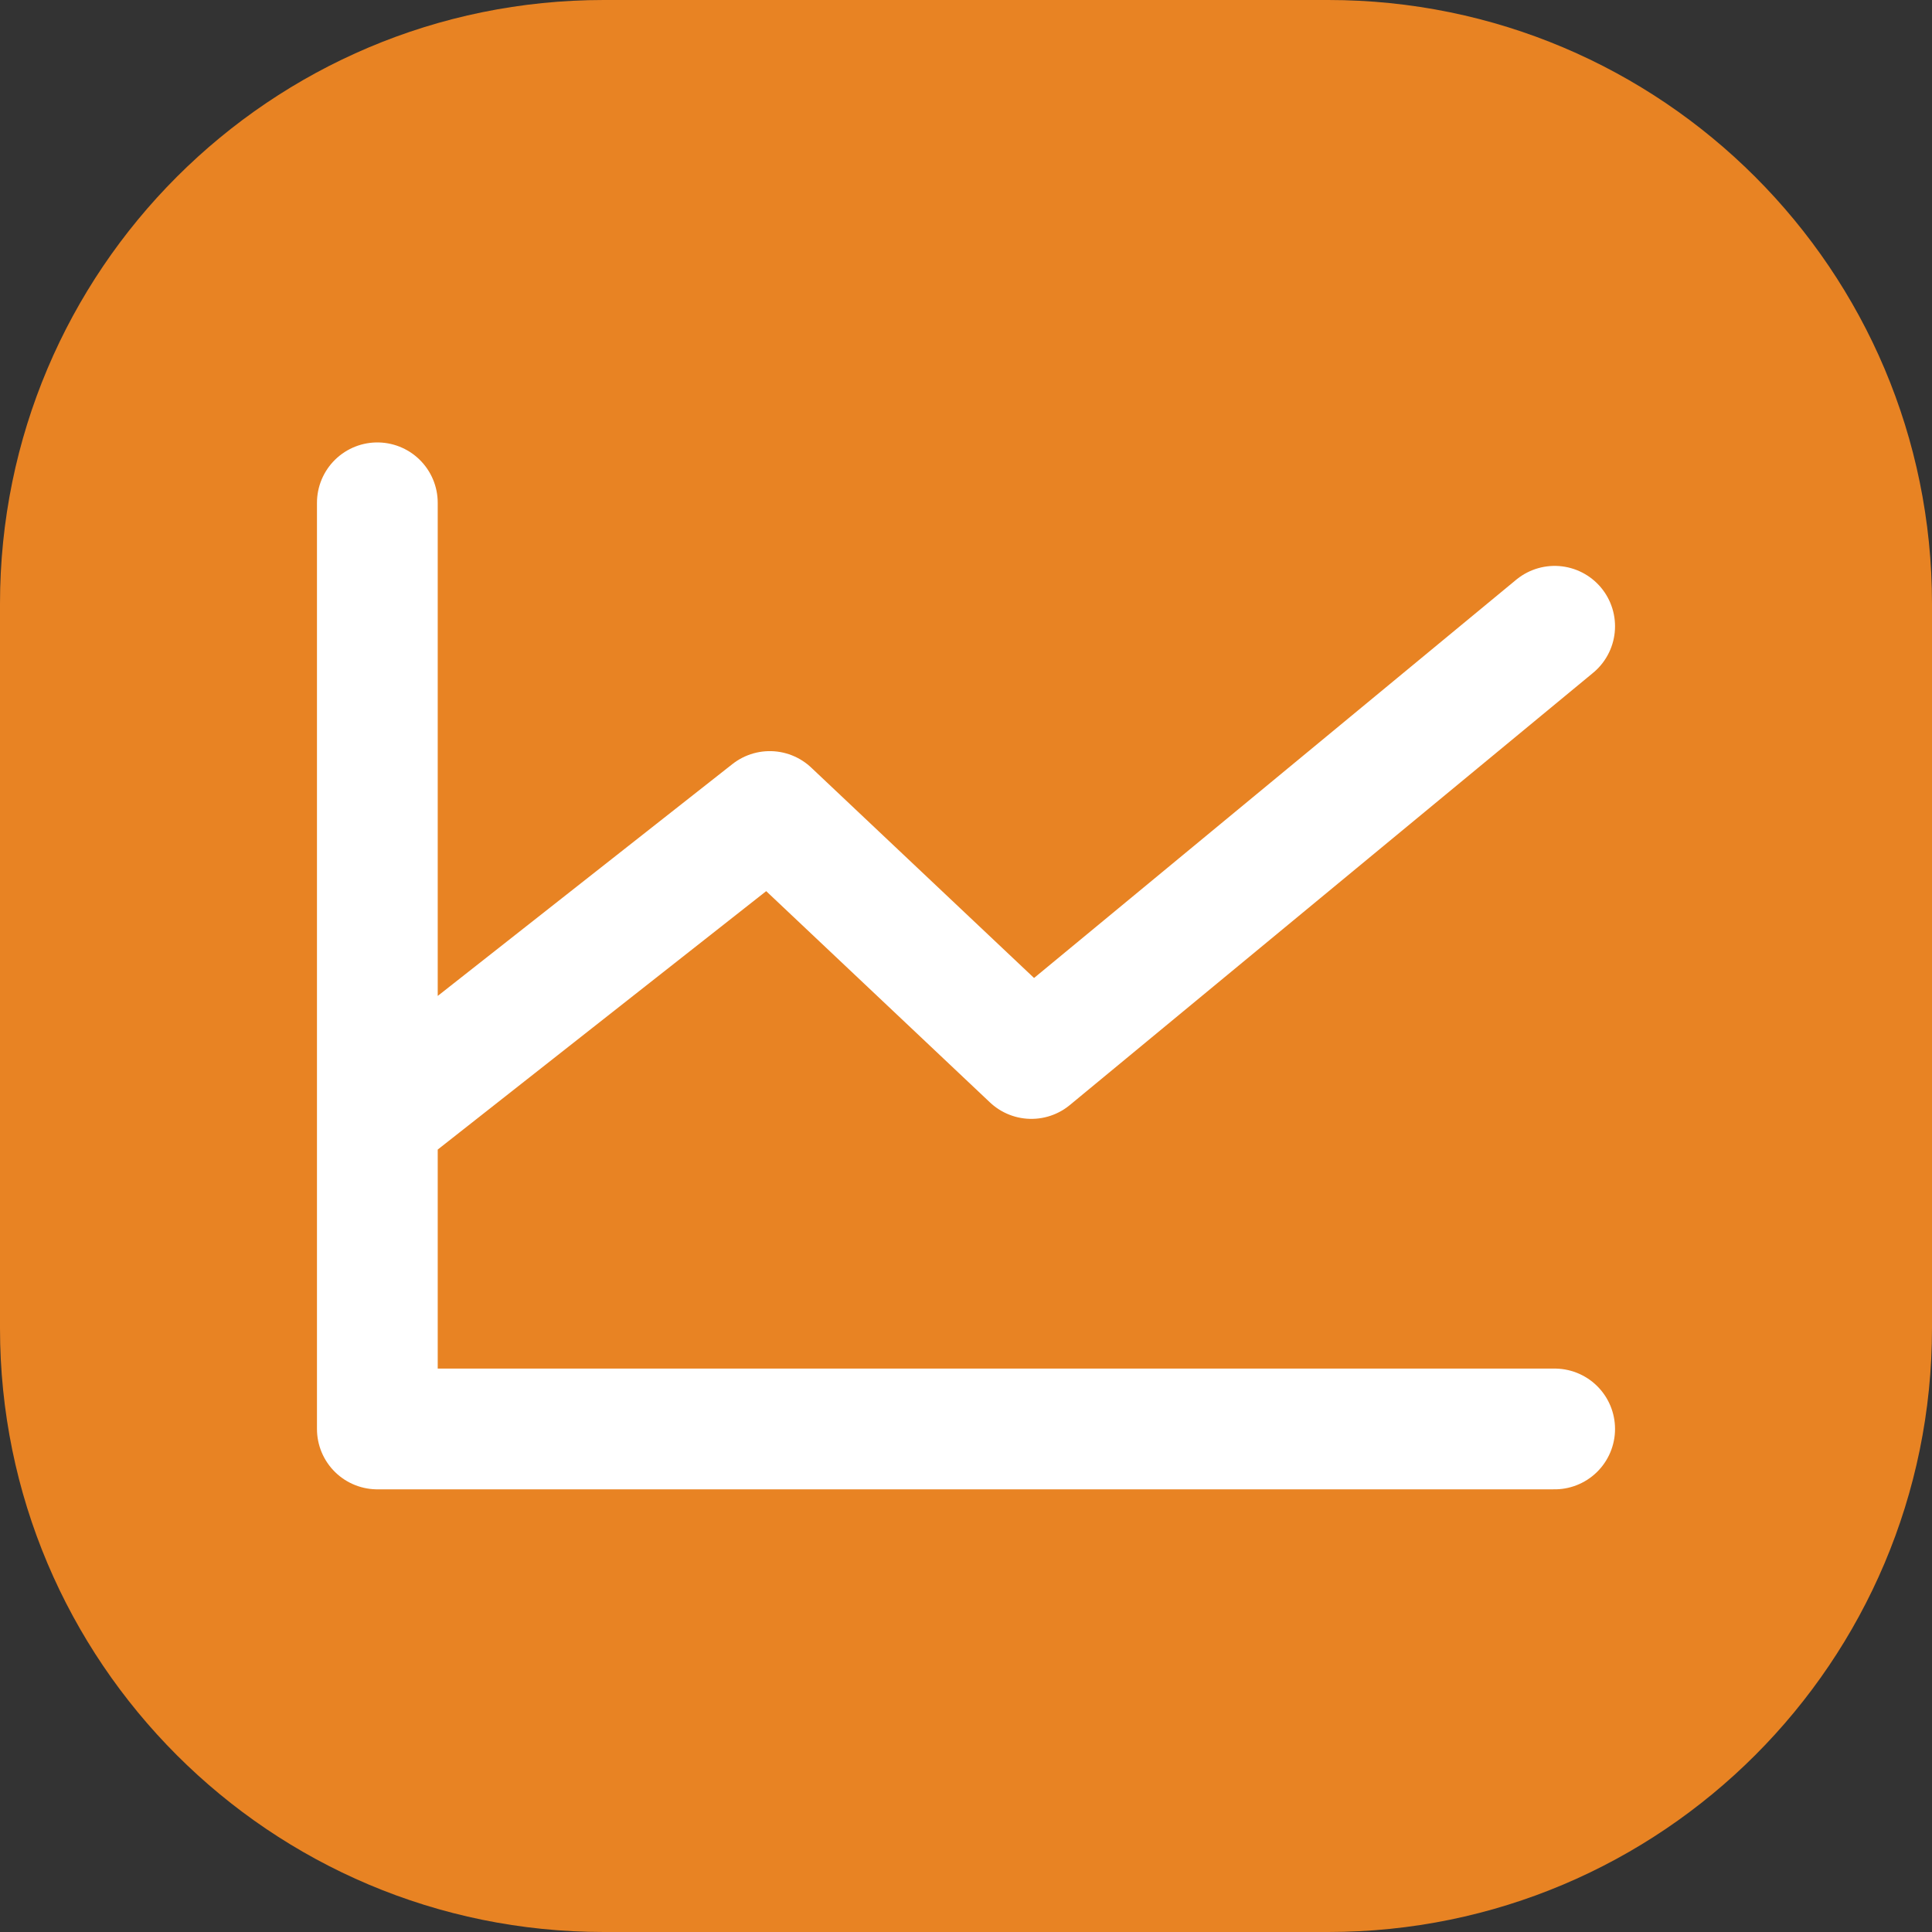 <svg width="32" height="32" viewBox="0 0 32 32" fill="none" xmlns="http://www.w3.org/2000/svg">
<rect x="0" y="0" width="32" height="32" fill="#333333" stroke="none"/>
<g clip-path="url(#clip0_3441_2453)">
<path d="M22 0H10C4.477 0 0 4.477 0 10V22C0 27.523 4.477 32 10 32H22C27.523 32 32 27.523 32 22V10C32 4.477 27.523 0 22 0Z" fill="#E88323"/>
<path d="M25.75 23.668H6.25V8.328M25.75 10.373L17.083 17.532L12.75 13.441L6.25 18.555" stroke="white" stroke-width="2" stroke-linecap="round" stroke-linejoin="round"/>
</g>
<defs>
<clipPath id="clip0_3441_2453">
<rect width="32" height="32" fill="white"/>
</clipPath>
</defs>
</svg>
